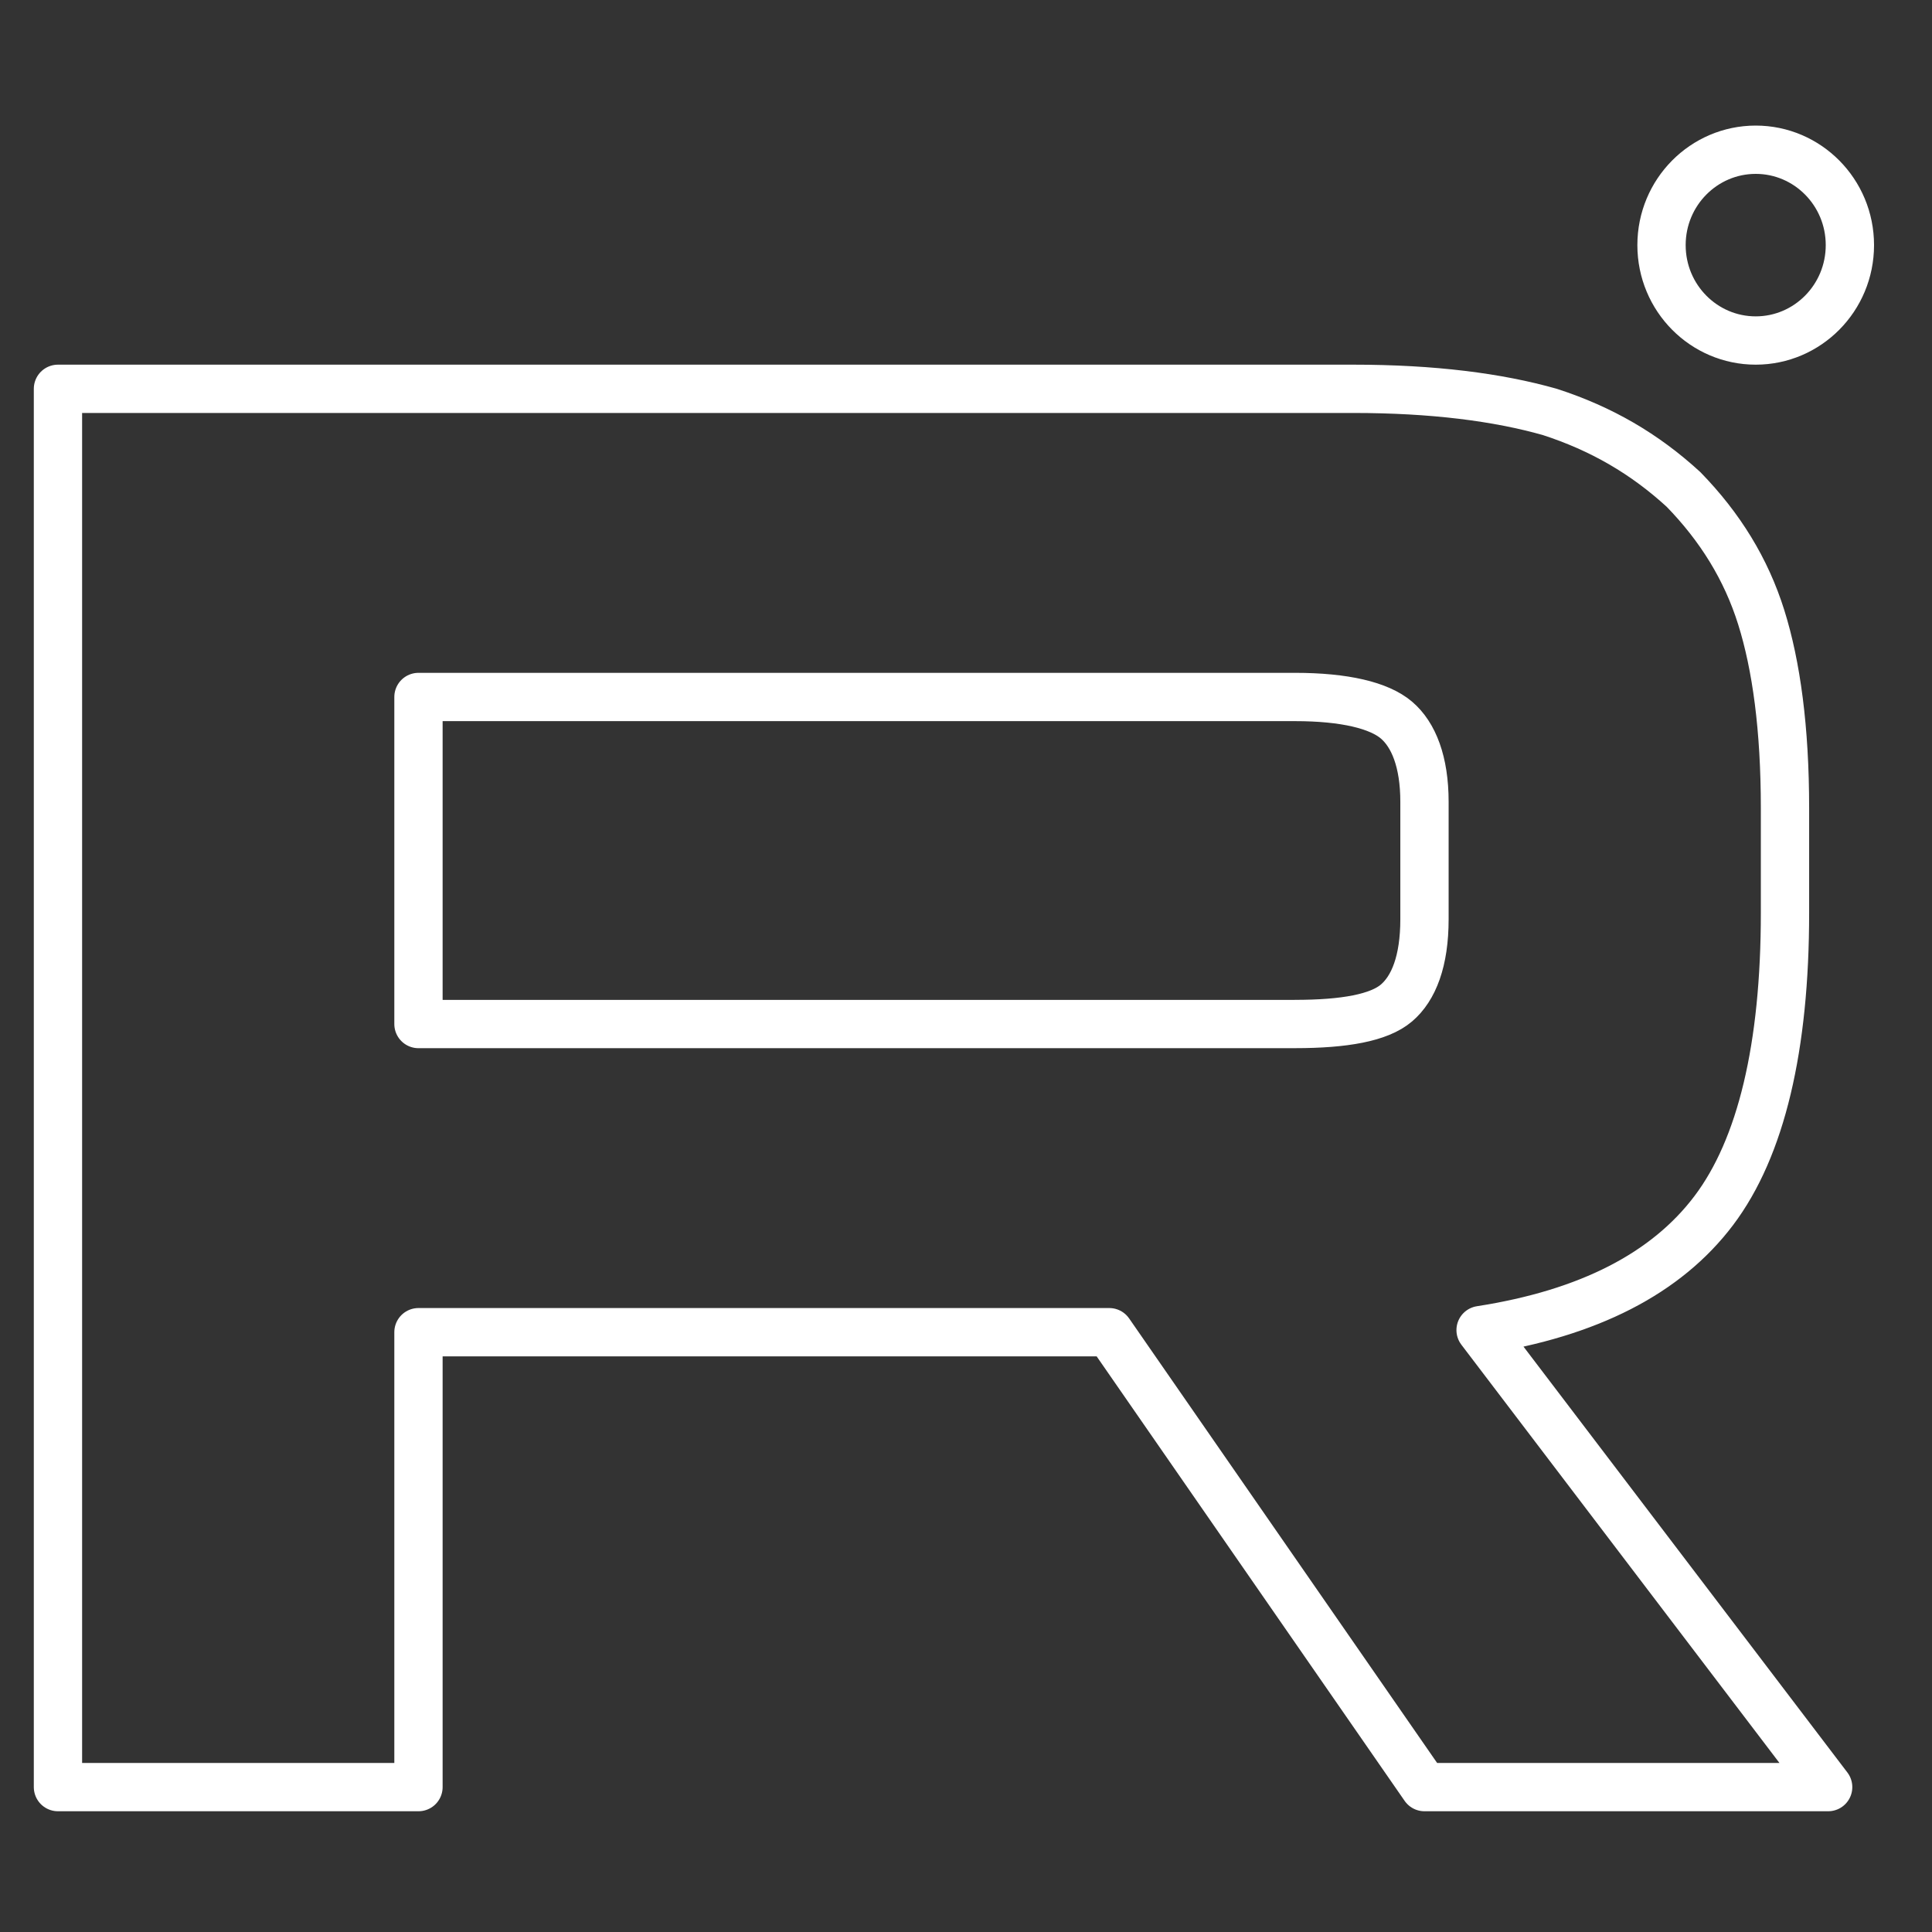 <?xml version="1.0" encoding="UTF-8"?> <svg xmlns="http://www.w3.org/2000/svg" width="800" height="800" viewBox="0 0 800 800" fill="none"><rect x="0" y="0" width="800" height="800" fill="#333333" stroke="none"/><path d="M560.347 161H24V740H173.28V551.632H459.331L589.845 740H757L613.083 550.764C657.782 543.822 689.96 527.326 709.627 501.285C729.289 475.245 739.126 433.575 739.126 378.02V334.616C739.126 301.628 735.555 275.588 729.294 255.623C723.034 235.658 712.306 218.294 697.111 202.67C681.02 187.913 663.146 177.496 641.69 170.554C620.235 164.479 593.416 161 560.347 161ZM536.212 424.031H173.28V288.606H536.212C556.766 288.606 571.069 292.074 578.221 298.155C585.373 304.23 589.845 315.513 589.845 332.01V380.622C589.845 397.981 585.373 409.264 578.221 415.339C571.069 421.414 556.771 424.021 536.212 424.021V424.031Z" stroke="white" stroke-width="20" stroke-linecap="round" stroke-linejoin="round"></path><path d="M766 101.5C766 123.413 748.439 141 727.01 141C705.559 141 688 123.41 688 101.5C688 79.59 705.559 62 727.01 62C748.439 62 766 79.587 766 101.5Z" stroke="white" stroke-width="20"></path></svg> 